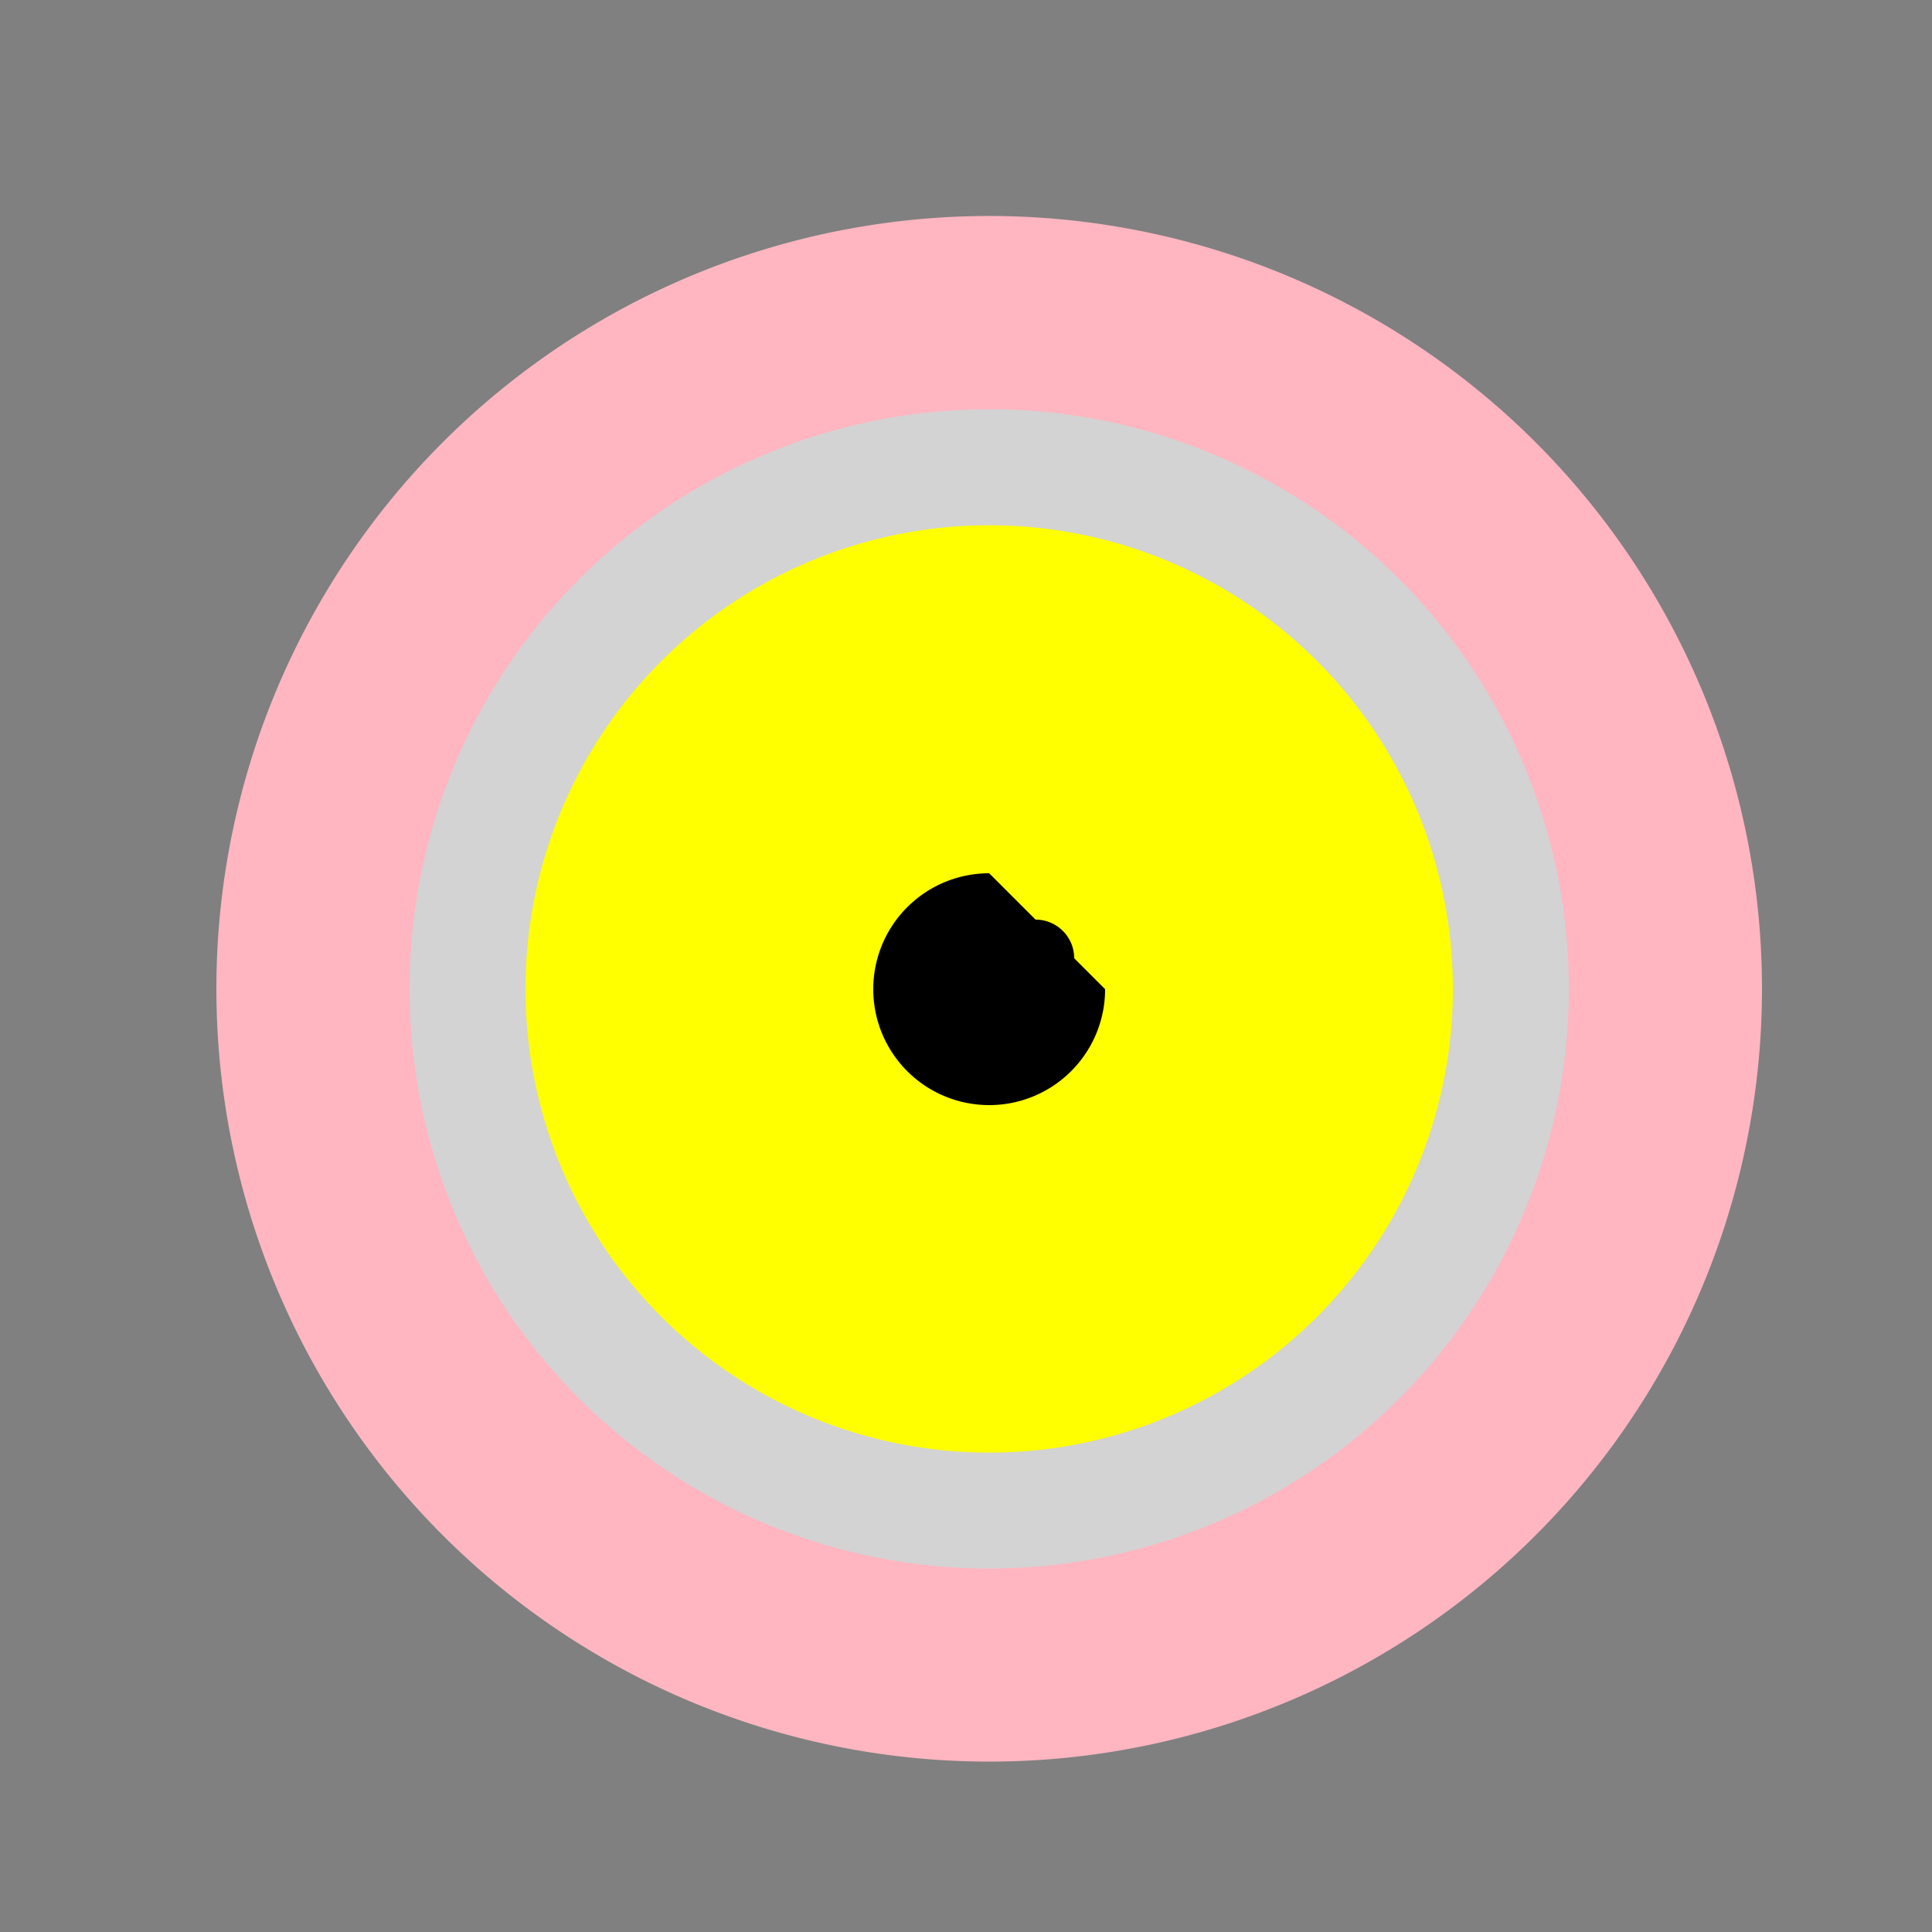<!--

Generated by DrawGPT.
Free, open source, AI generated images in SVG, PNG, and HTML Canvas format.
https://drawgpt.ai

Created: 2023-09-26T00:32:45.790Z
Link: https://drawgpt.ai/prompt/7629/

-->
<svg xmlns="http://www.w3.org/2000/svg" xmlns:xlink="http://www.w3.org/1999/xlink" width="500" height="500"><rect width="100%" height="100%" fill="#808080" stroke="none"/><defs/><g><path fill="lightpink" stroke="none" paint-order="stroke fill markers" d=" M 456 256 A 200 200 0 1 1 456 255.8"/><path fill="brown" stroke="none" paint-order="stroke fill markers" d=" M 276 256 A 20 20 0 1 1 276 255.98"/><path fill="darkpink" stroke="none" paint-order="stroke fill markers" d=" M 326 256 A 70 70 0 1 1 326 255.93"/><path fill="lightgrey" stroke="none" paint-order="stroke fill markers" d=" M 406 256 A 150 150 0 1 1 406 255.85"/><path fill="yellow" stroke="none" paint-order="stroke fill markers" d=" M 376 256 A 120 120 0 1 1 376 255.88"/><path fill="black" stroke="none" paint-order="stroke fill markers" d=" M 254 248 A 10 10 0 1 1 254 247.99"/><path fill="black" stroke="none" paint-order="stroke fill markers" d=" M 278 248 A 10 10 0 1 1 278 247.99"/><path fill="black" stroke="none" paint-order="stroke fill markers" d=" M 286 256 A 30 30 0 1 1 256 226"/></g></svg>